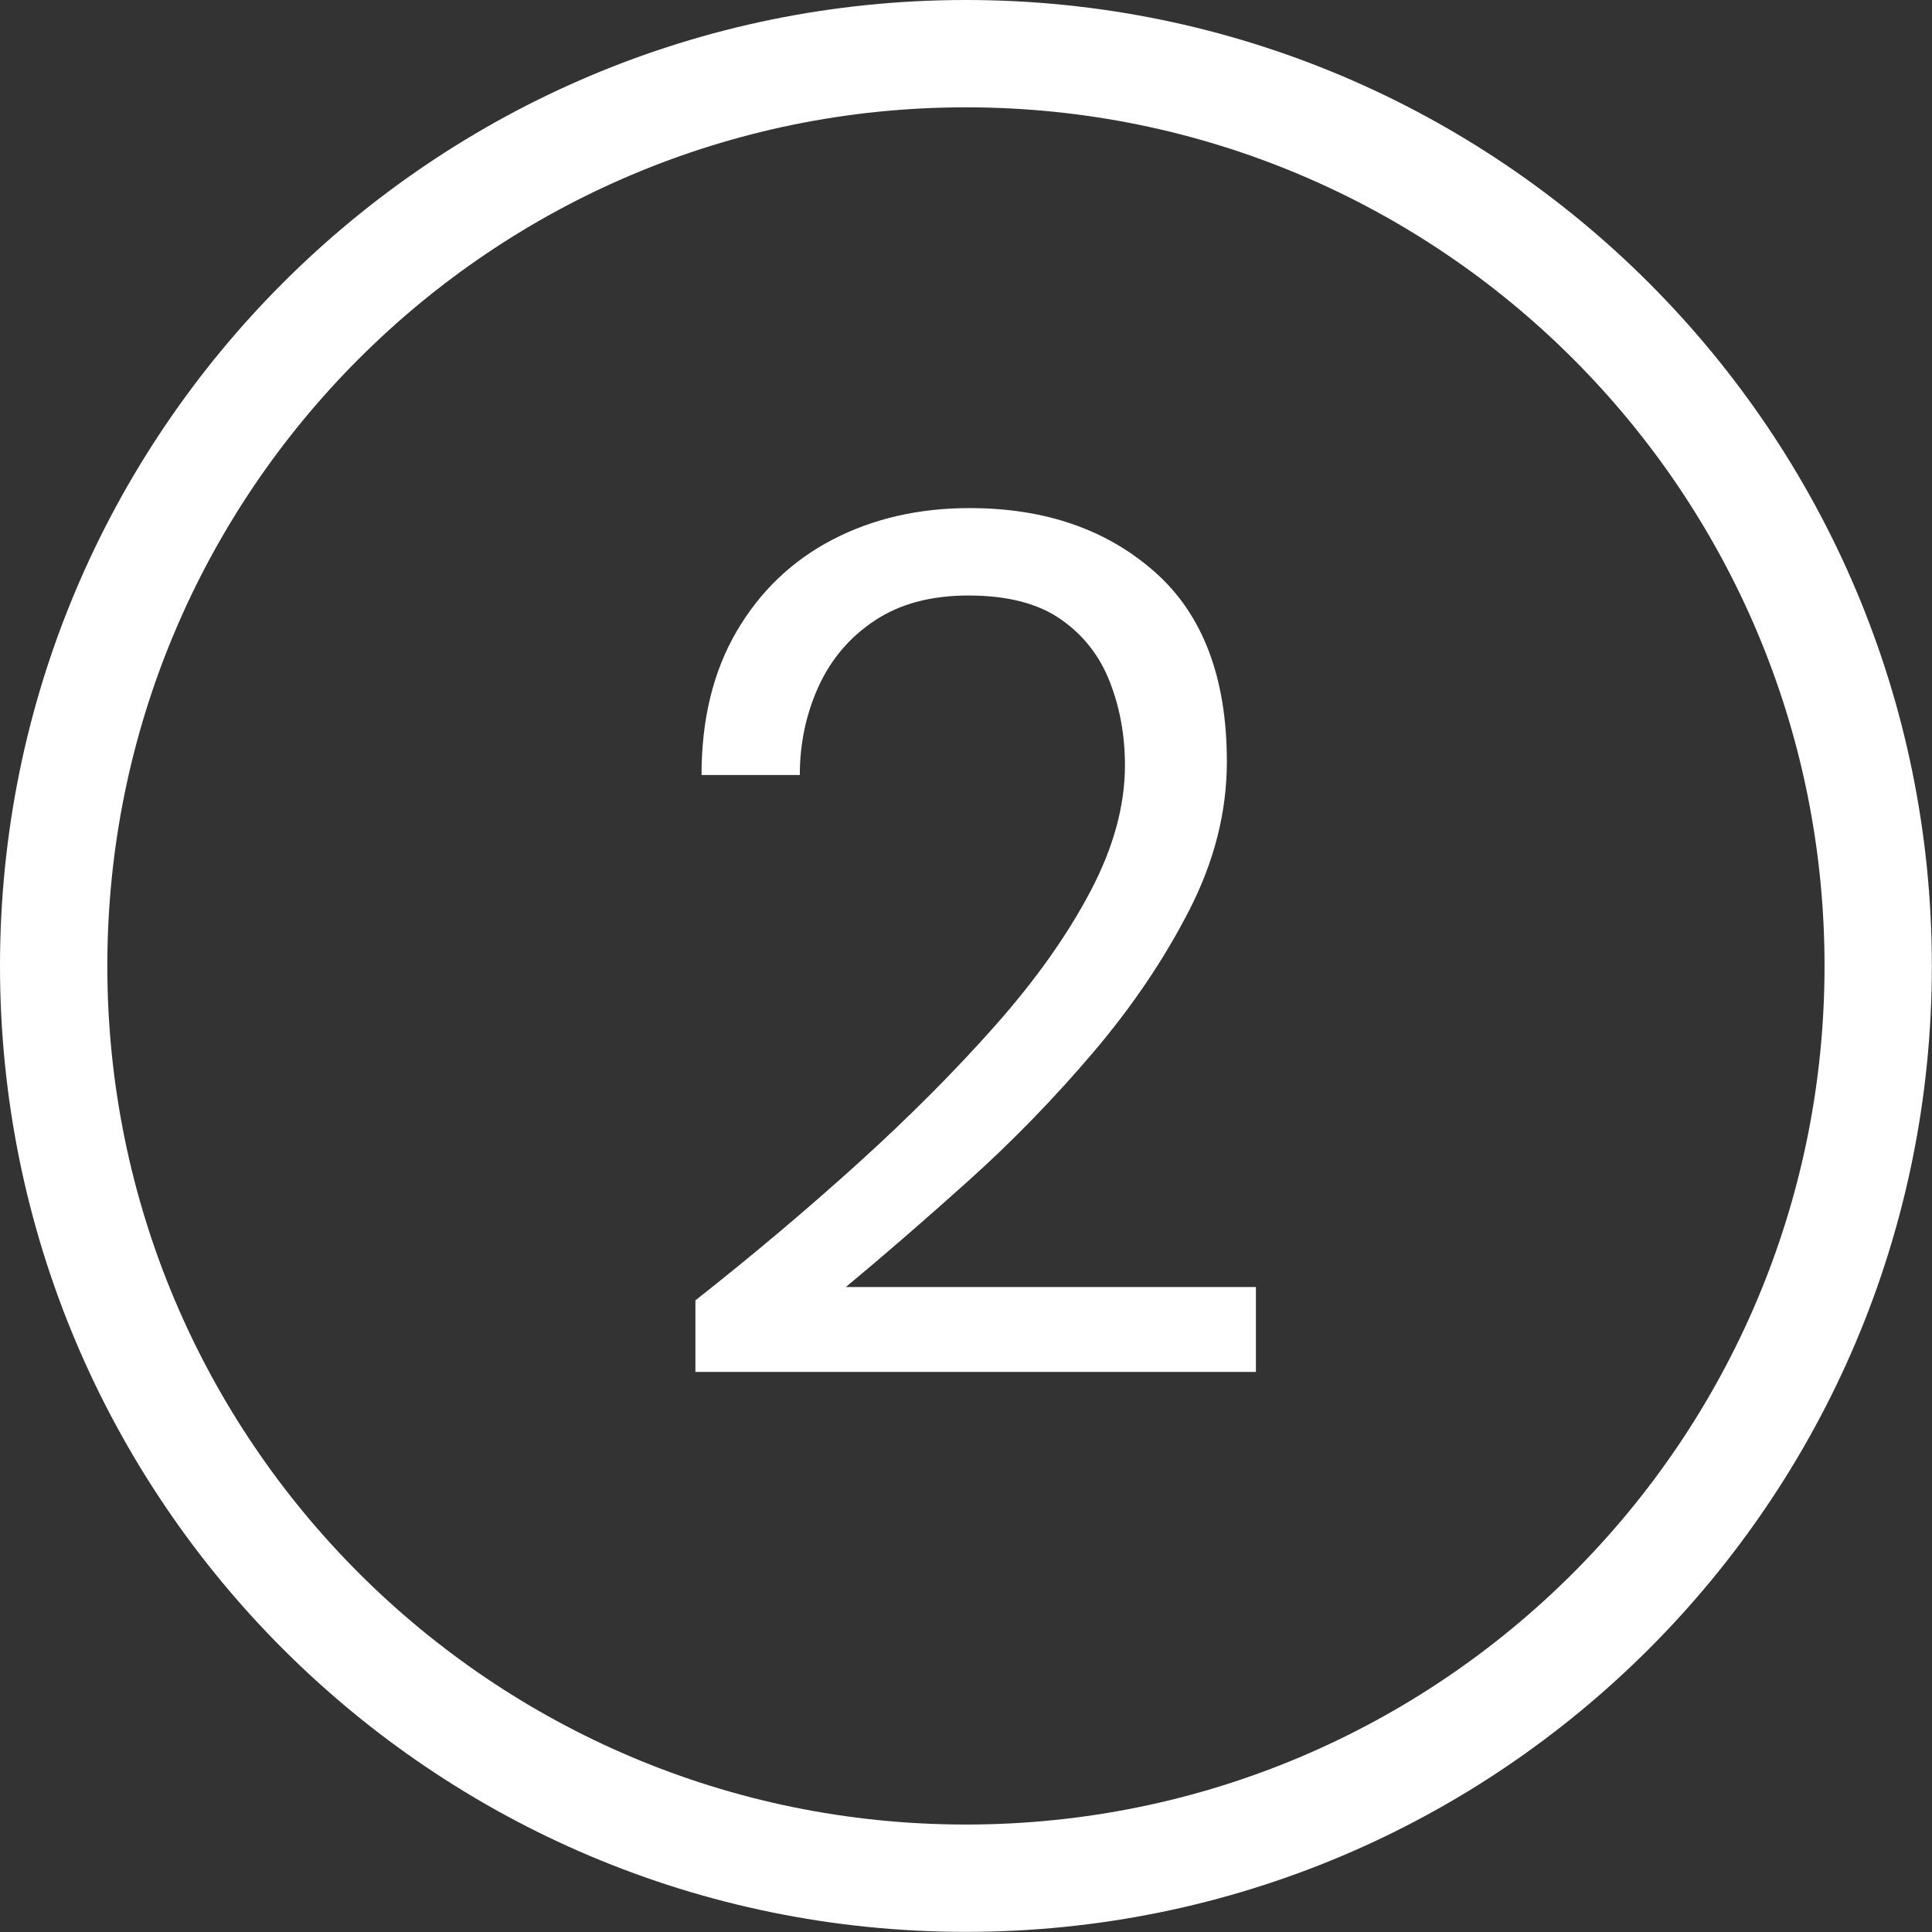 <svg xmlns="http://www.w3.org/2000/svg" xmlns:xlink="http://www.w3.org/1999/xlink" width="500" zoomAndPan="magnify" viewBox="0 0 375 375" height="500" preserveAspectRatio="xMidYMid meet" version="1.0"><rect x="0" y="0" width="375" height="375" fill="#333333" stroke="none"/><defs><g/></defs><path fill="#ffffff" d="M 187.484 0 C 239.258 0 286.129 20.984 320.055 54.91 C 353.988 88.844 374.973 135.715 374.973 187.484 C 374.973 239.254 353.988 286.129 320.055 320.055 C 286.129 353.988 239.258 374.973 187.484 374.973 C 135.715 374.973 88.844 353.988 54.91 320.055 C 20.984 286.129 0 239.254 0 187.484 C 0 135.715 20.984 88.844 54.91 54.91 C 88.844 20.984 135.715 0 187.484 0 Z M 305.328 69.645 C 275.172 39.484 233.508 20.832 187.484 20.832 C 141.469 20.832 99.801 39.484 69.645 69.645 C 39.484 99.801 20.832 141.461 20.832 187.484 C 20.832 233.508 39.484 275.172 69.645 305.328 C 99.801 335.488 141.469 354.141 187.484 354.141 C 233.508 354.141 275.172 335.488 305.328 305.328 C 335.488 275.172 354.141 233.508 354.141 187.484 C 354.141 141.461 335.488 99.801 305.328 69.645 " fill-opacity="1" fill-rule="nonzero"/><g fill="#ffffff" fill-opacity="1"><g transform="translate(120.149, 266.291)"><g><path d="M 14.828 0 L 14.828 -13.891 C 25.984 -22.68 36.547 -31.586 46.516 -40.609 C 56.484 -49.641 65.352 -58.551 73.125 -67.344 C 80.895 -76.133 87.016 -84.77 91.484 -93.25 C 95.961 -101.727 98.203 -109.891 98.203 -117.734 C 98.203 -123.547 97.219 -128.961 95.25 -133.984 C 93.289 -139.016 90.113 -143.055 85.719 -146.109 C 81.32 -149.172 75.352 -150.703 67.812 -150.703 C 60.594 -150.703 54.551 -149.094 49.688 -145.875 C 44.82 -142.664 41.172 -138.391 38.734 -133.047 C 36.305 -127.711 35.094 -121.984 35.094 -115.859 L 16.016 -115.859 C 16.016 -126.691 18.289 -135.992 22.844 -143.766 C 27.395 -151.535 33.594 -157.461 41.438 -161.547 C 49.289 -165.629 58.164 -167.672 68.062 -167.672 C 82.656 -167.672 94.625 -163.547 103.969 -155.297 C 113.312 -147.055 117.984 -134.773 117.984 -118.453 C 117.984 -108.711 115.547 -99.094 110.672 -89.594 C 105.805 -80.102 99.602 -70.922 92.062 -62.047 C 84.531 -53.18 76.488 -44.898 67.938 -37.203 C 59.383 -29.516 51.414 -22.609 44.031 -16.484 L 123.625 -16.484 L 123.625 0 Z M 14.828 0 "/></g></g></g></svg>